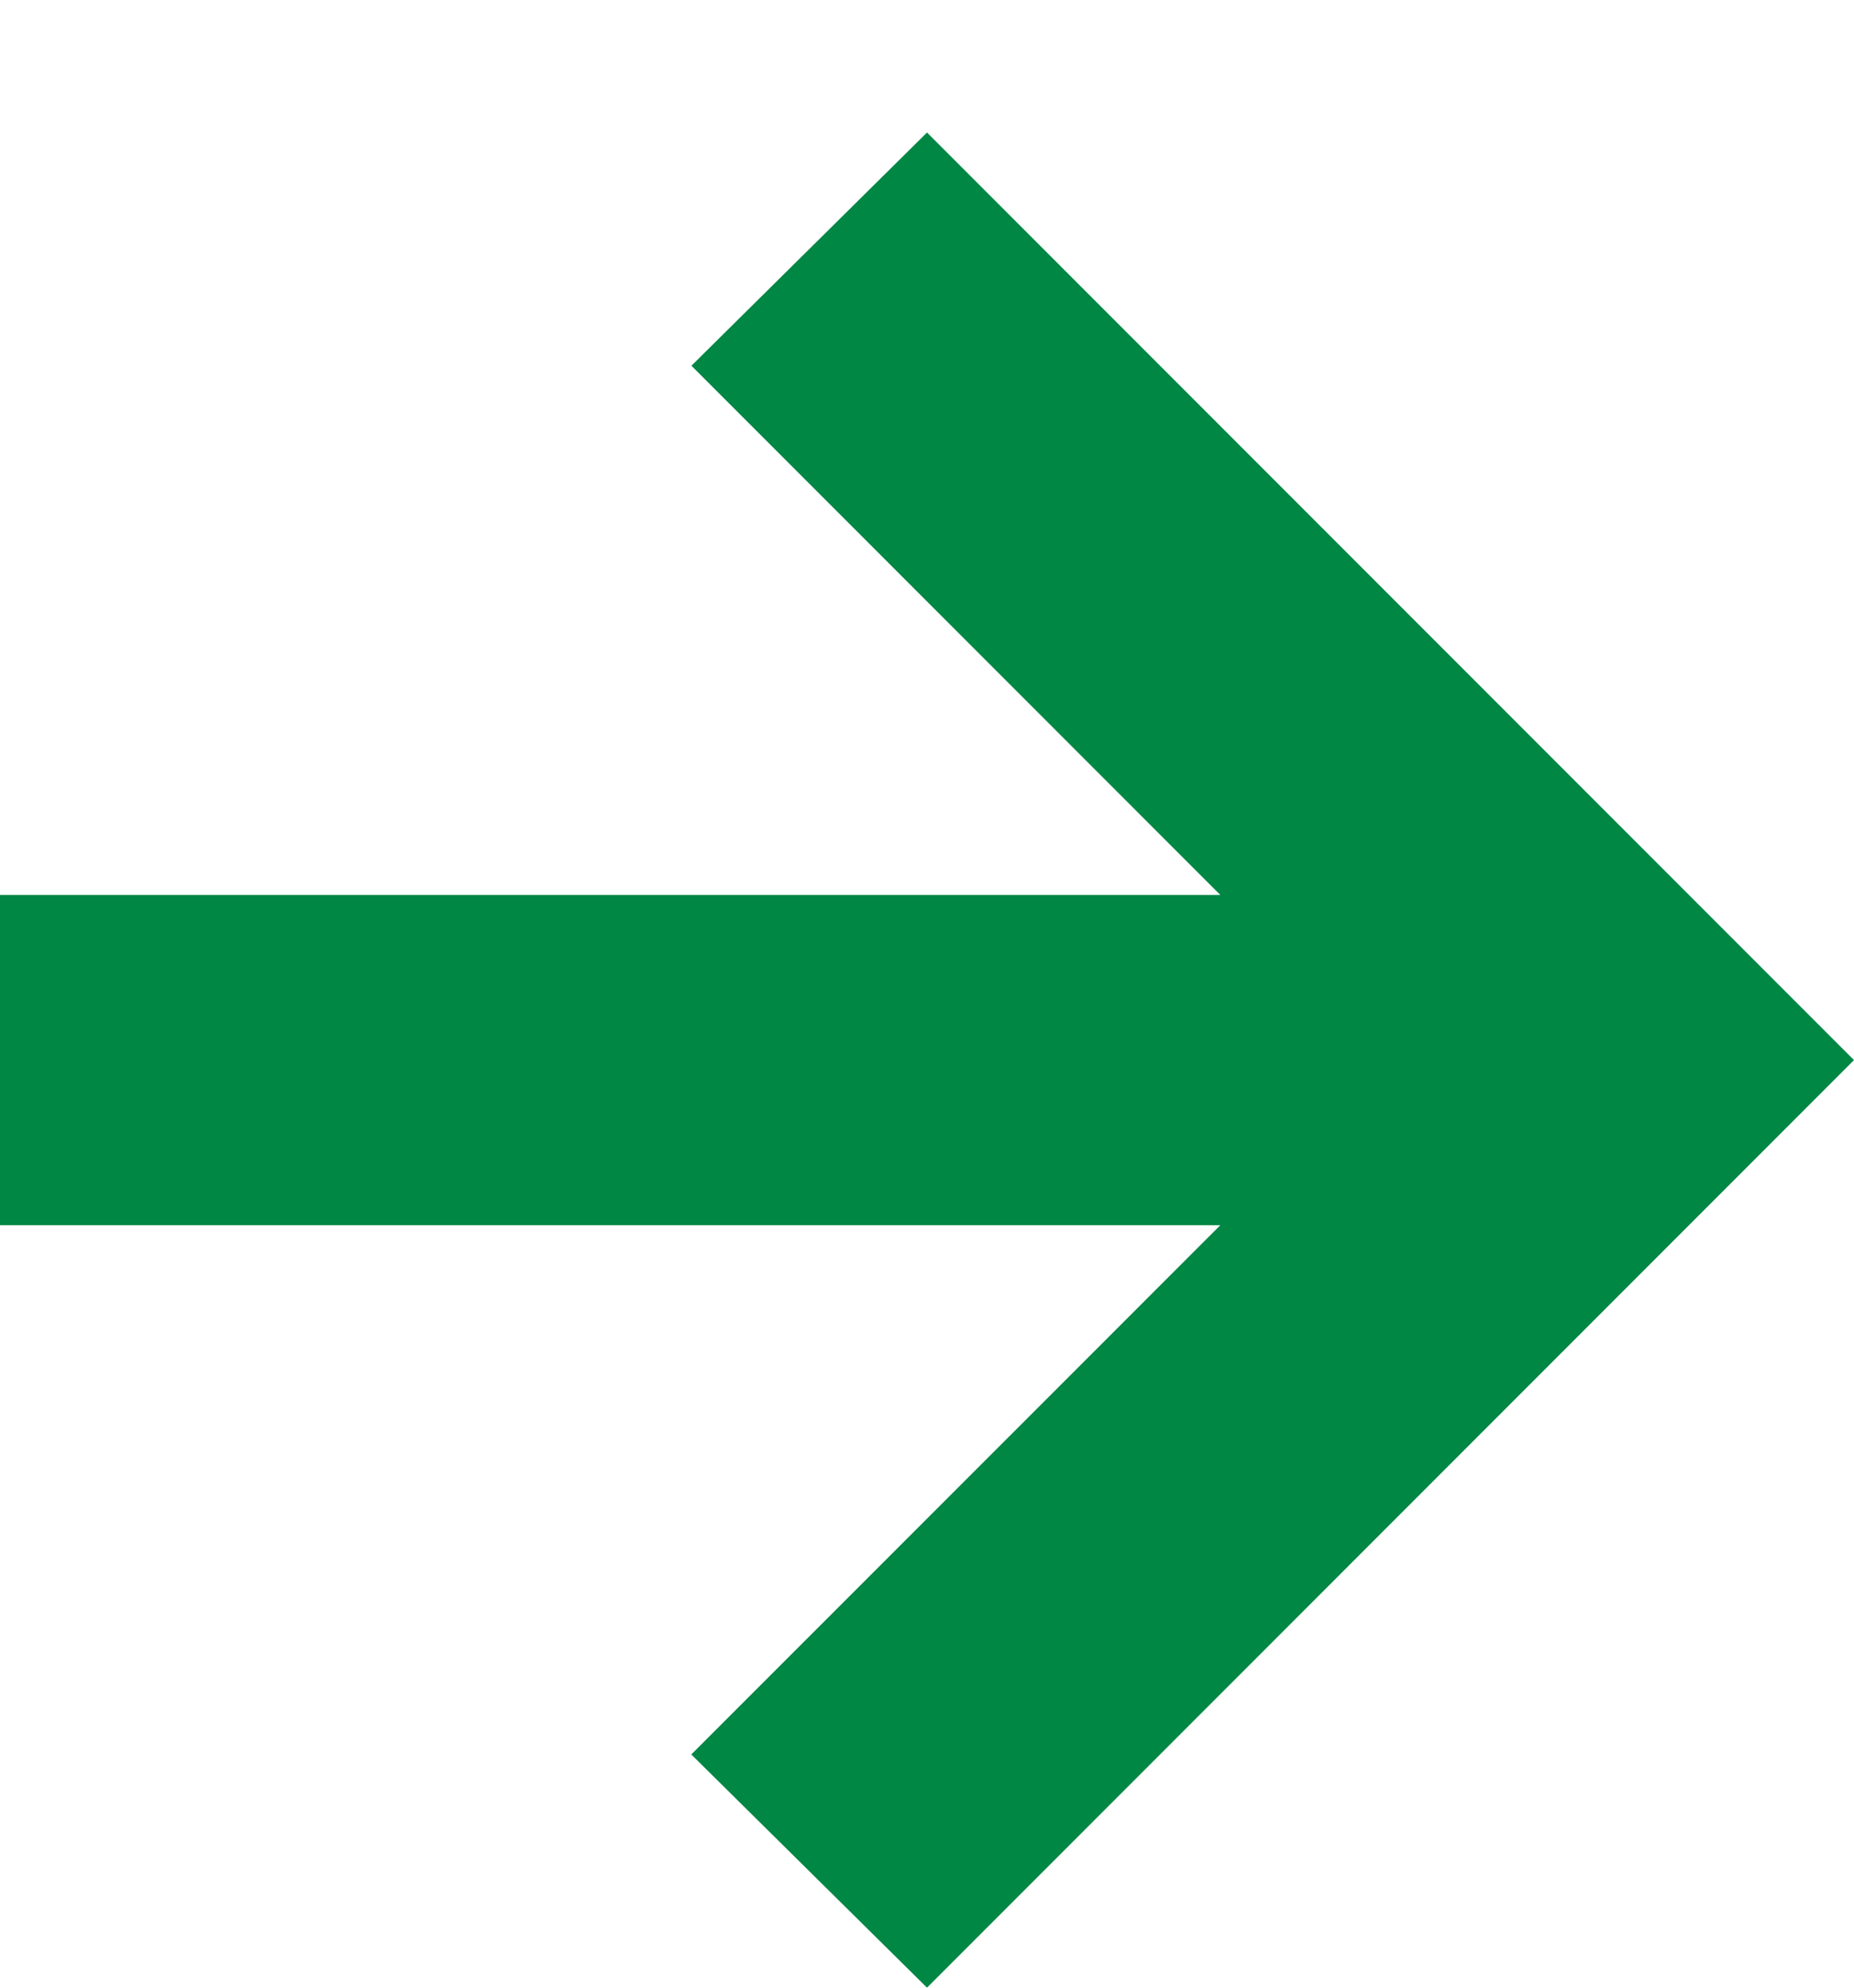<svg xmlns="http://www.w3.org/2000/svg" viewBox="0 0 14 15"><defs><filter id="a" x="0" y="0" width="14" height="15" filterUnits="userSpaceOnUse"><feOffset dy="1"/><feGaussianBlur result="blur"/><feFlood flood-color="#fff"/><feComposite operator="in" in2="blur"/><feComposite in="SourceGraphic"/></filter></defs><g filter="url(#a)"><path data-name="arrow_forward_FILL0_wght700_GRAD0_opsz24" d="M9.215 8.246H0V5.754h9.215L5.221 1.76 7 0l7 7-7 7-1.78-1.76Z" fill="#008744"/></g></svg>